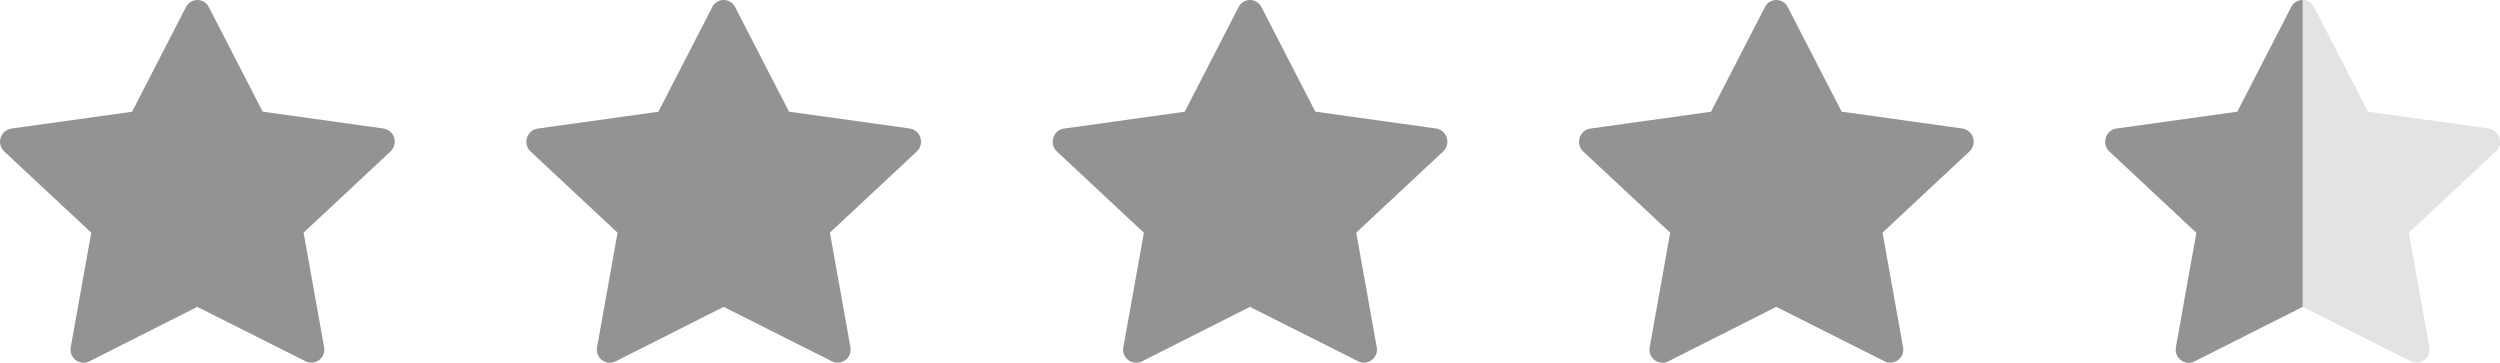 <svg xmlns="http://www.w3.org/2000/svg" width="114" height="16.544" viewBox="0 0 114 16.544">
  <g id="Group_830" data-name="Group 830" transform="translate(-784 -441)">
    <path id="Path_270" data-name="Path 270" d="M13.941,17.6a.594.594,0,0,0,.84-.653l-.934-5.217,3.963-3.7a.61.61,0,0,0-.319-1.047l-5.51-.768L9.525,1.446a.583.583,0,0,0-1.043,0L6.025,6.218l-5.51.768A.61.61,0,0,0,.2,8.034l3.964,3.7-.934,5.217a.594.594,0,0,0,.84.653L9,15.116,13.942,17.6Z" transform="translate(783.997 439.877)" fill="#939393"></path>
    <path id="Path_271" data-name="Path 271" d="M13.941,17.6a.594.594,0,0,0,.84-.653l-.934-5.217,3.963-3.7a.61.61,0,0,0-.319-1.047l-5.51-.768L9.525,1.446a.583.583,0,0,0-1.043,0L6.025,6.218l-5.51.768A.61.61,0,0,0,.2,8.034l3.964,3.7-.934,5.217a.594.594,0,0,0,.84.653L9,15.116,13.942,17.6Z" transform="translate(807.997 439.877)" fill="#939393"></path>
    <path id="Path_272" data-name="Path 272" d="M13.941,17.6a.594.594,0,0,0,.84-.653l-.934-5.217,3.963-3.7a.61.61,0,0,0-.319-1.047l-5.51-.768L9.525,1.446a.583.583,0,0,0-1.043,0L6.025,6.218l-5.51.768A.61.61,0,0,0,.2,8.034l3.964,3.7-.934,5.217a.594.594,0,0,0,.84.653L9,15.116,13.942,17.6Z" transform="translate(855.997 439.877)" fill="#939393"></path>
    <path id="Path_273" data-name="Path 273" d="M13.941,17.6a.594.594,0,0,0,.84-.653l-.934-5.217,3.963-3.7a.61.61,0,0,0-.319-1.047l-5.51-.768L9.525,1.446a.583.583,0,0,0-1.043,0L6.025,6.218l-5.51.768A.61.61,0,0,0,.2,8.034l3.964,3.7-.934,5.217a.594.594,0,0,0,.84.653L9,15.116,13.942,17.6Z" transform="translate(831.997 439.877)" fill="#939393"></path>
    <g id="Group_817" data-name="Group 817" transform="translate(879.999 441)">
      <path id="Path_274" data-name="Path 274" d="M13.941,17.6a.594.594,0,0,0,.839-.653l-.933-5.217,3.963-3.7a.61.61,0,0,0-.319-1.047l-5.51-.768L9.524,1.446a.583.583,0,0,0-1.043,0L6.024,6.218l-5.51.768A.61.61,0,0,0,.2,8.034l3.963,3.7-.933,5.217a.594.594,0,0,0,.839.653L9,15.116,13.942,17.6Z" transform="translate(-0.002 -1.123)" fill="#e3e3e3"></path>
      <path id="Subtraction_1" data-name="Subtraction 1" d="M3.8,16.543a.591.591,0,0,1-.459-.229.609.609,0,0,1-.117-.486l.932-5.215L.192,6.908A.6.6,0,0,1,.025,6.29a.586.586,0,0,1,.486-.428l5.512-.768L8.48.323A.577.577,0,0,1,9,0V13.994L4.064,16.479A.574.574,0,0,1,3.8,16.543Z" transform="translate(0 0.001)" fill="#939393"></path>
    </g>
  </g>
</svg>
